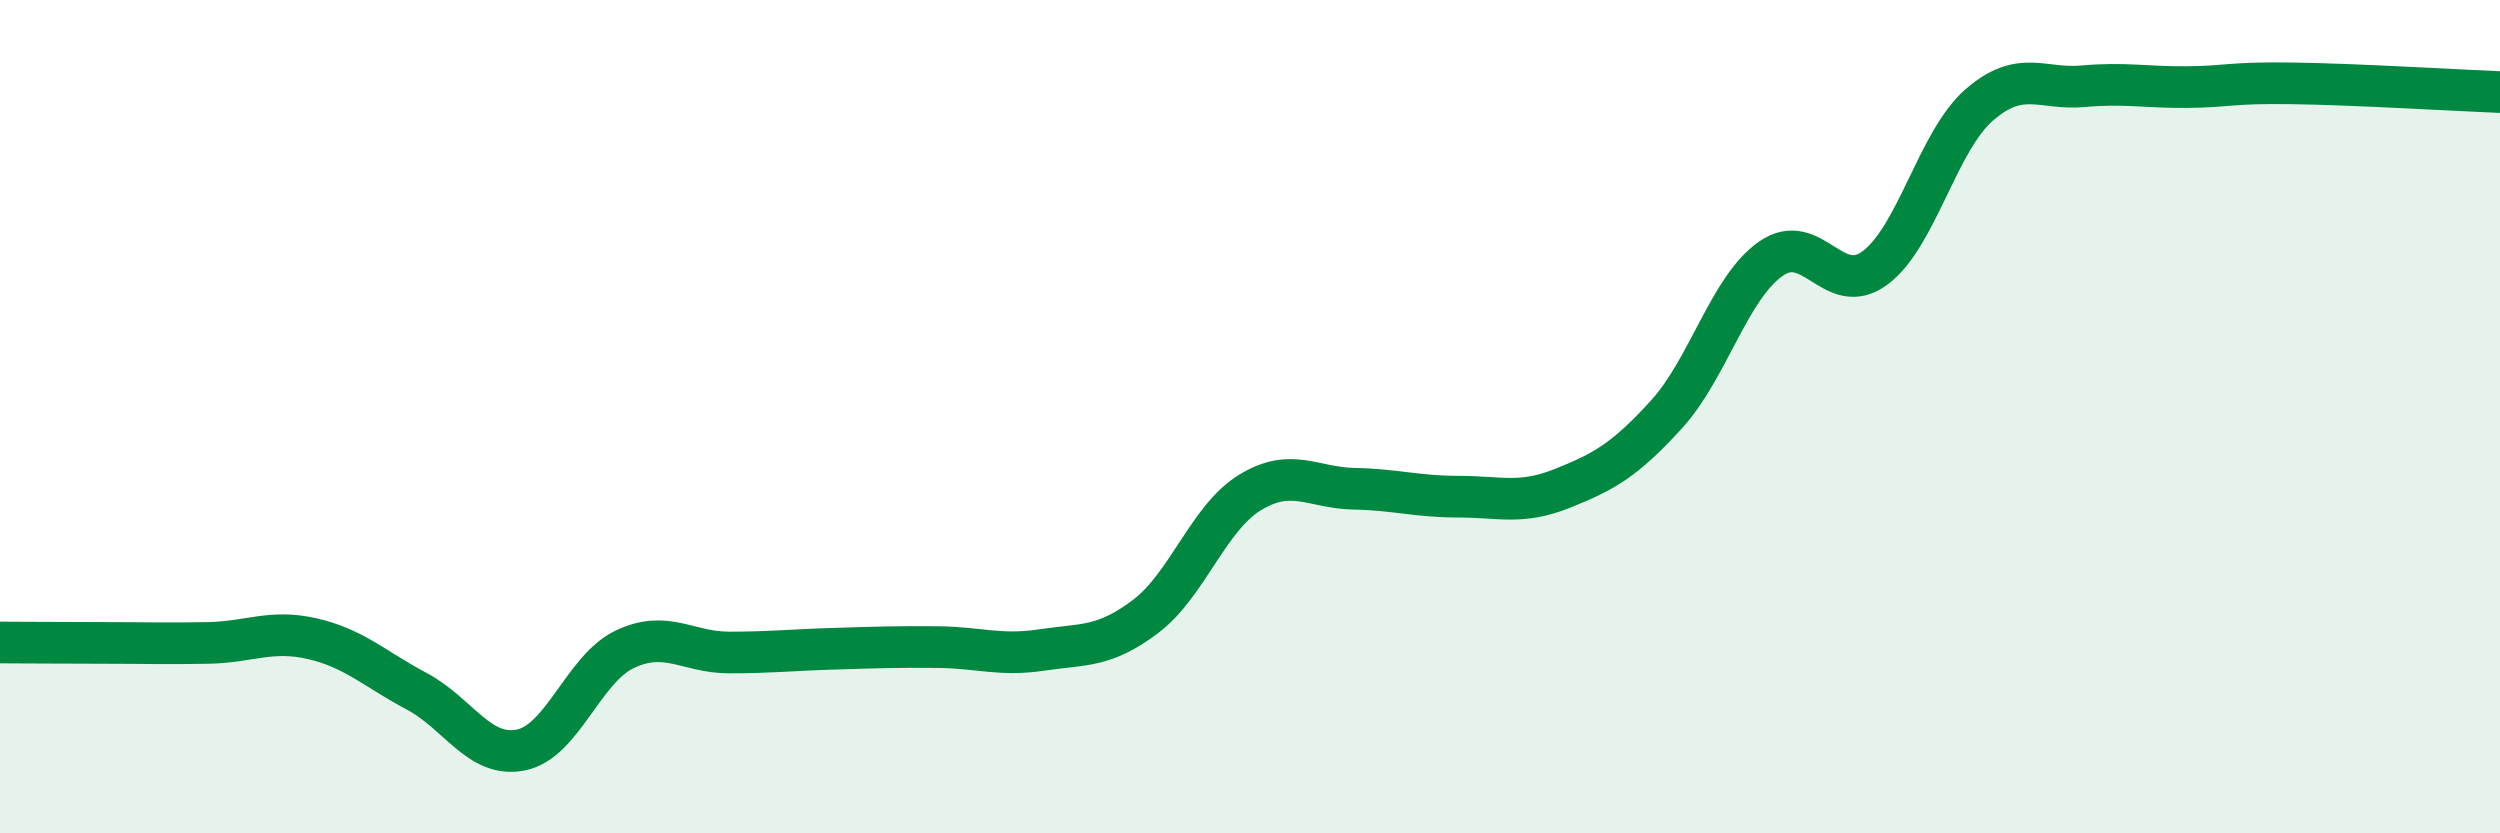 
    <svg width="60" height="20" viewBox="0 0 60 20" xmlns="http://www.w3.org/2000/svg">
      <path
        d="M 0,15.42 C 0.5,15.42 1.5,15.43 2.5,15.43 C 3.5,15.43 4,15.45 5,15.43 C 6,15.41 6.5,15.1 7.5,15.33 C 8.5,15.56 9,16.06 10,16.59 C 11,17.12 11.5,18.2 12.5,18 C 13.5,17.8 14,16.05 15,15.58 C 16,15.11 16.5,15.66 17.5,15.66 C 18.5,15.66 19,15.6 20,15.57 C 21,15.54 21.5,15.52 22.5,15.53 C 23.5,15.54 24,15.75 25,15.6 C 26,15.45 26.5,15.55 27.5,14.79 C 28.5,14.03 29,12.43 30,11.82 C 31,11.21 31.5,11.71 32.5,11.73 C 33.5,11.75 34,11.92 35,11.92 C 36,11.92 36.5,12.12 37.5,11.72 C 38.5,11.32 39,11.04 40,9.94 C 41,8.84 41.5,6.91 42.5,6.21 C 43.5,5.51 44,7.17 45,6.43 C 46,5.69 46.5,3.39 47.5,2.52 C 48.5,1.65 49,2.16 50,2.07 C 51,1.98 51.5,2.1 52.5,2.09 C 53.5,2.08 53.5,1.98 55,2 C 56.5,2.02 59,2.17 60,2.21L60 20L0 20Z"
        fill="#008740"
        opacity="0.1"
        stroke-linecap="round"
        stroke-linejoin="round"
      />
      <path
        d="M 0,15.42 C 0.5,15.42 1.5,15.43 2.5,15.43 C 3.5,15.43 4,15.45 5,15.43 C 6,15.41 6.5,15.1 7.5,15.33 C 8.5,15.56 9,16.06 10,16.59 C 11,17.12 11.5,18.2 12.5,18 C 13.5,17.8 14,16.05 15,15.58 C 16,15.11 16.5,15.66 17.5,15.66 C 18.5,15.66 19,15.6 20,15.57 C 21,15.54 21.5,15.52 22.5,15.53 C 23.5,15.54 24,15.75 25,15.6 C 26,15.45 26.5,15.55 27.5,14.79 C 28.5,14.03 29,12.43 30,11.82 C 31,11.21 31.5,11.71 32.5,11.73 C 33.5,11.75 34,11.92 35,11.92 C 36,11.92 36.5,12.12 37.5,11.72 C 38.5,11.32 39,11.04 40,9.94 C 41,8.84 41.5,6.91 42.5,6.21 C 43.5,5.51 44,7.17 45,6.43 C 46,5.69 46.5,3.39 47.5,2.52 C 48.5,1.65 49,2.16 50,2.07 C 51,1.98 51.5,2.1 52.5,2.09 C 53.5,2.08 53.5,1.98 55,2 C 56.5,2.02 59,2.17 60,2.21"
        stroke="#008740"
        stroke-width="1"
        fill="none"
        stroke-linecap="round"
        stroke-linejoin="round"
      />
    </svg>
  